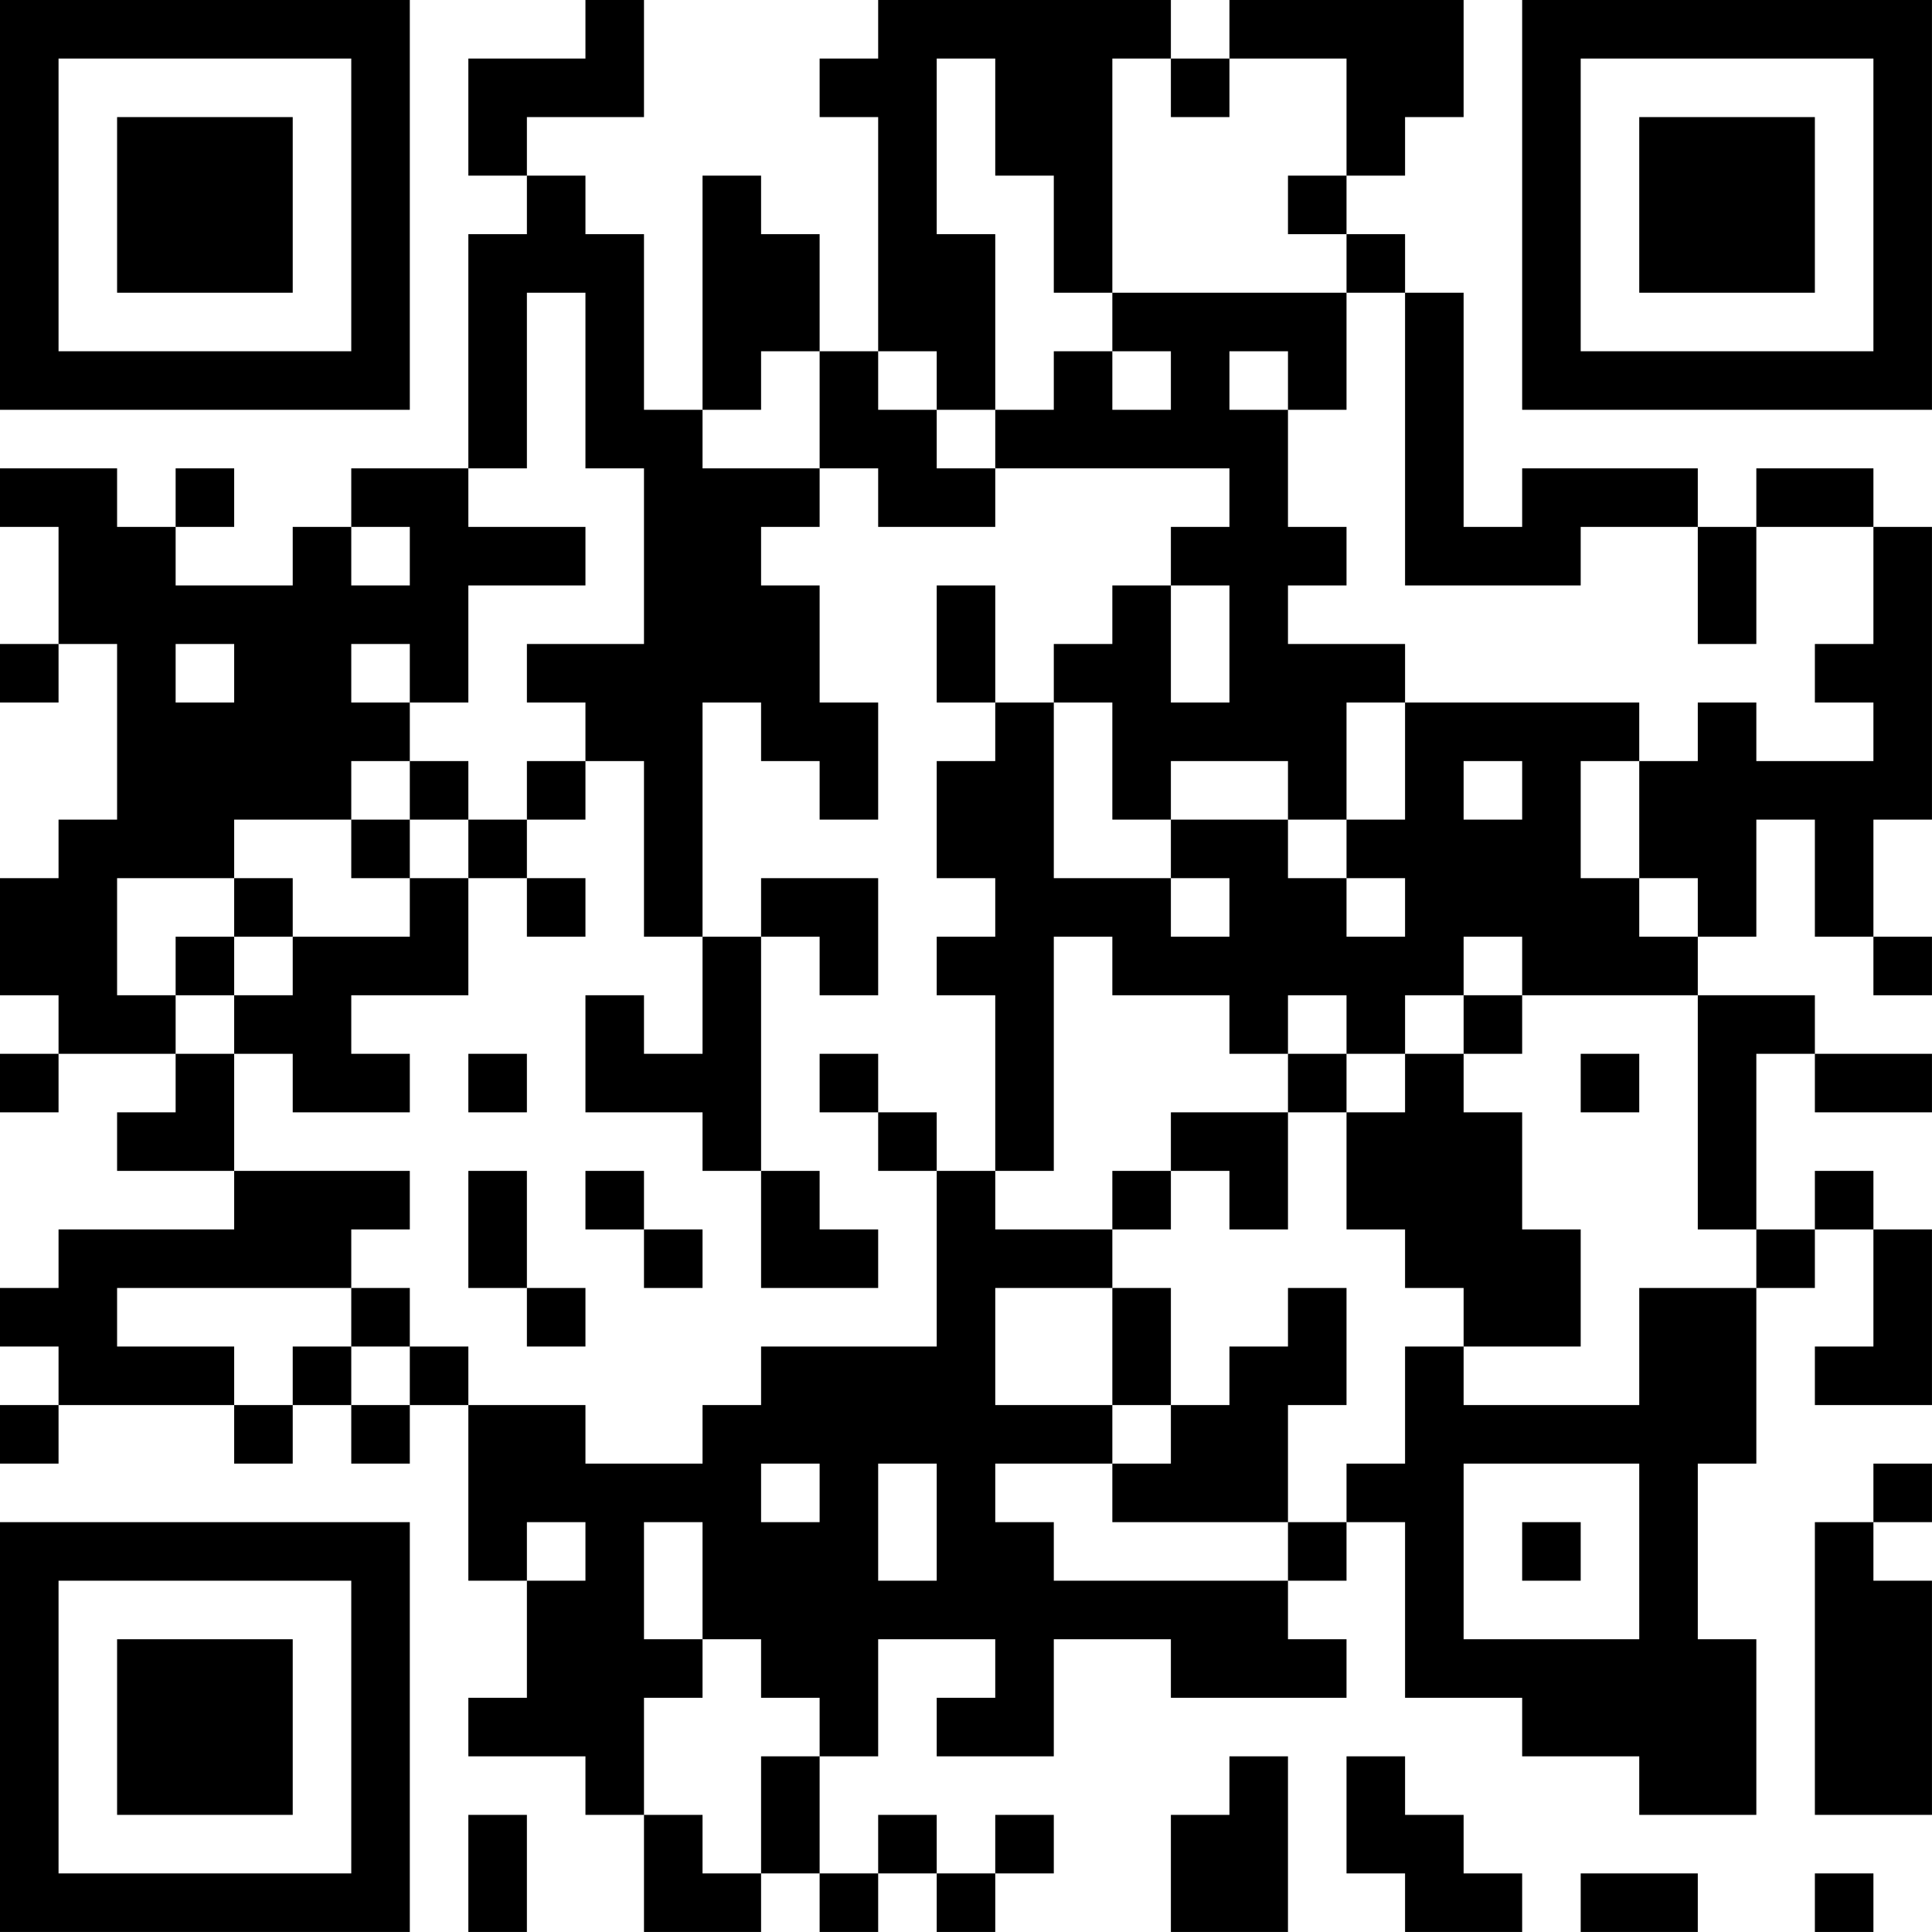 <?xml version="1.0" encoding="UTF-8"?>
<svg xmlns="http://www.w3.org/2000/svg" version="1.1" width="400" height="400" viewBox="0 0 400 400"><rect x="0" y="0" width="400" height="400" fill="#ffffff"/><g transform="scale(12.121)"><g transform="translate(0,0)"><path fill-rule="evenodd" d="M10 0L10 1L8 1L8 3L9 3L9 4L8 4L8 8L6 8L6 9L5 9L5 10L3 10L3 9L4 9L4 8L3 8L3 9L2 9L2 8L0 8L0 9L1 9L1 11L0 11L0 12L1 12L1 11L2 11L2 14L1 14L1 15L0 15L0 17L1 17L1 18L0 18L0 19L1 19L1 18L3 18L3 19L2 19L2 20L4 20L4 21L1 21L1 22L0 22L0 23L1 23L1 24L0 24L0 25L1 25L1 24L4 24L4 25L5 25L5 24L6 24L6 25L7 25L7 24L8 24L8 27L9 27L9 29L8 29L8 30L10 30L10 31L11 31L11 33L13 33L13 32L14 32L14 33L15 33L15 32L16 32L16 33L17 33L17 32L18 32L18 31L17 31L17 32L16 32L16 31L15 31L15 32L14 32L14 30L15 30L15 28L17 28L17 29L16 29L16 30L18 30L18 28L20 28L20 29L23 29L23 28L22 28L22 27L23 27L23 26L24 26L24 29L26 29L26 30L28 30L28 31L30 31L30 28L29 28L29 25L30 25L30 22L31 22L31 21L32 21L32 23L31 23L31 24L33 24L33 21L32 21L32 20L31 20L31 21L30 21L30 18L31 18L31 19L33 19L33 18L31 18L31 17L29 17L29 16L30 16L30 14L31 14L31 16L32 16L32 17L33 17L33 16L32 16L32 14L33 14L33 9L32 9L32 8L30 8L30 9L29 9L29 8L26 8L26 9L25 9L25 5L24 5L24 4L23 4L23 3L24 3L24 2L25 2L25 0L21 0L21 1L20 1L20 0L15 0L15 1L14 1L14 2L15 2L15 6L14 6L14 4L13 4L13 3L12 3L12 7L11 7L11 4L10 4L10 3L9 3L9 2L11 2L11 0ZM16 1L16 4L17 4L17 7L16 7L16 6L15 6L15 7L16 7L16 8L17 8L17 9L15 9L15 8L14 8L14 6L13 6L13 7L12 7L12 8L14 8L14 9L13 9L13 10L14 10L14 12L15 12L15 14L14 14L14 13L13 13L13 12L12 12L12 16L11 16L11 13L10 13L10 12L9 12L9 11L11 11L11 8L10 8L10 5L9 5L9 8L8 8L8 9L10 9L10 10L8 10L8 12L7 12L7 11L6 11L6 12L7 12L7 13L6 13L6 14L4 14L4 15L2 15L2 17L3 17L3 18L4 18L4 20L7 20L7 21L6 21L6 22L2 22L2 23L4 23L4 24L5 24L5 23L6 23L6 24L7 24L7 23L8 23L8 24L10 24L10 25L12 25L12 24L13 24L13 23L16 23L16 20L17 20L17 21L19 21L19 22L17 22L17 24L19 24L19 25L17 25L17 26L18 26L18 27L22 27L22 26L23 26L23 25L24 25L24 23L25 23L25 24L28 24L28 22L30 22L30 21L29 21L29 17L26 17L26 16L25 16L25 17L24 17L24 18L23 18L23 17L22 17L22 18L21 18L21 17L19 17L19 16L18 16L18 20L17 20L17 17L16 17L16 16L17 16L17 15L16 15L16 13L17 13L17 12L18 12L18 15L20 15L20 16L21 16L21 15L20 15L20 14L22 14L22 15L23 15L23 16L24 16L24 15L23 15L23 14L24 14L24 12L28 12L28 13L27 13L27 15L28 15L28 16L29 16L29 15L28 15L28 13L29 13L29 12L30 12L30 13L32 13L32 12L31 12L31 11L32 11L32 9L30 9L30 11L29 11L29 9L27 9L27 10L24 10L24 5L23 5L23 4L22 4L22 3L23 3L23 1L21 1L21 2L20 2L20 1L19 1L19 5L18 5L18 3L17 3L17 1ZM19 5L19 6L18 6L18 7L17 7L17 8L21 8L21 9L20 9L20 10L19 10L19 11L18 11L18 12L19 12L19 14L20 14L20 13L22 13L22 14L23 14L23 12L24 12L24 11L22 11L22 10L23 10L23 9L22 9L22 7L23 7L23 5ZM19 6L19 7L20 7L20 6ZM21 6L21 7L22 7L22 6ZM6 9L6 10L7 10L7 9ZM16 10L16 12L17 12L17 10ZM20 10L20 12L21 12L21 10ZM3 11L3 12L4 12L4 11ZM7 13L7 14L6 14L6 15L7 15L7 16L5 16L5 15L4 15L4 16L3 16L3 17L4 17L4 18L5 18L5 19L7 19L7 18L6 18L6 17L8 17L8 15L9 15L9 16L10 16L10 15L9 15L9 14L10 14L10 13L9 13L9 14L8 14L8 13ZM25 13L25 14L26 14L26 13ZM7 14L7 15L8 15L8 14ZM13 15L13 16L12 16L12 18L11 18L11 17L10 17L10 19L12 19L12 20L13 20L13 22L15 22L15 21L14 21L14 20L13 20L13 16L14 16L14 17L15 17L15 15ZM4 16L4 17L5 17L5 16ZM25 17L25 18L24 18L24 19L23 19L23 18L22 18L22 19L20 19L20 20L19 20L19 21L20 21L20 20L21 20L21 21L22 21L22 19L23 19L23 21L24 21L24 22L25 22L25 23L27 23L27 21L26 21L26 19L25 19L25 18L26 18L26 17ZM8 18L8 19L9 19L9 18ZM14 18L14 19L15 19L15 20L16 20L16 19L15 19L15 18ZM27 18L27 19L28 19L28 18ZM8 20L8 22L9 22L9 23L10 23L10 22L9 22L9 20ZM10 20L10 21L11 21L11 22L12 22L12 21L11 21L11 20ZM6 22L6 23L7 23L7 22ZM19 22L19 24L20 24L20 25L19 25L19 26L22 26L22 24L23 24L23 22L22 22L22 23L21 23L21 24L20 24L20 22ZM13 25L13 26L14 26L14 25ZM15 25L15 27L16 27L16 25ZM25 25L25 28L28 28L28 25ZM32 25L32 26L31 26L31 31L33 31L33 27L32 27L32 26L33 26L33 25ZM9 26L9 27L10 27L10 26ZM11 26L11 28L12 28L12 29L11 29L11 31L12 31L12 32L13 32L13 30L14 30L14 29L13 29L13 28L12 28L12 26ZM26 26L26 27L27 27L27 26ZM21 30L21 31L20 31L20 33L22 33L22 30ZM23 30L23 32L24 32L24 33L26 33L26 32L25 32L25 31L24 31L24 30ZM8 31L8 33L9 33L9 31ZM27 32L27 33L29 33L29 32ZM31 32L31 33L32 33L32 32ZM0 0L0 7L7 7L7 0ZM1 1L1 6L6 6L6 1ZM2 2L2 5L5 5L5 2ZM26 0L26 7L33 7L33 0ZM27 1L27 6L32 6L32 1ZM28 2L28 5L31 5L31 2ZM0 26L0 33L7 33L7 26ZM1 27L1 32L6 32L6 27ZM2 28L2 31L5 31L5 28Z" fill="#000000"/></g></g></svg>
